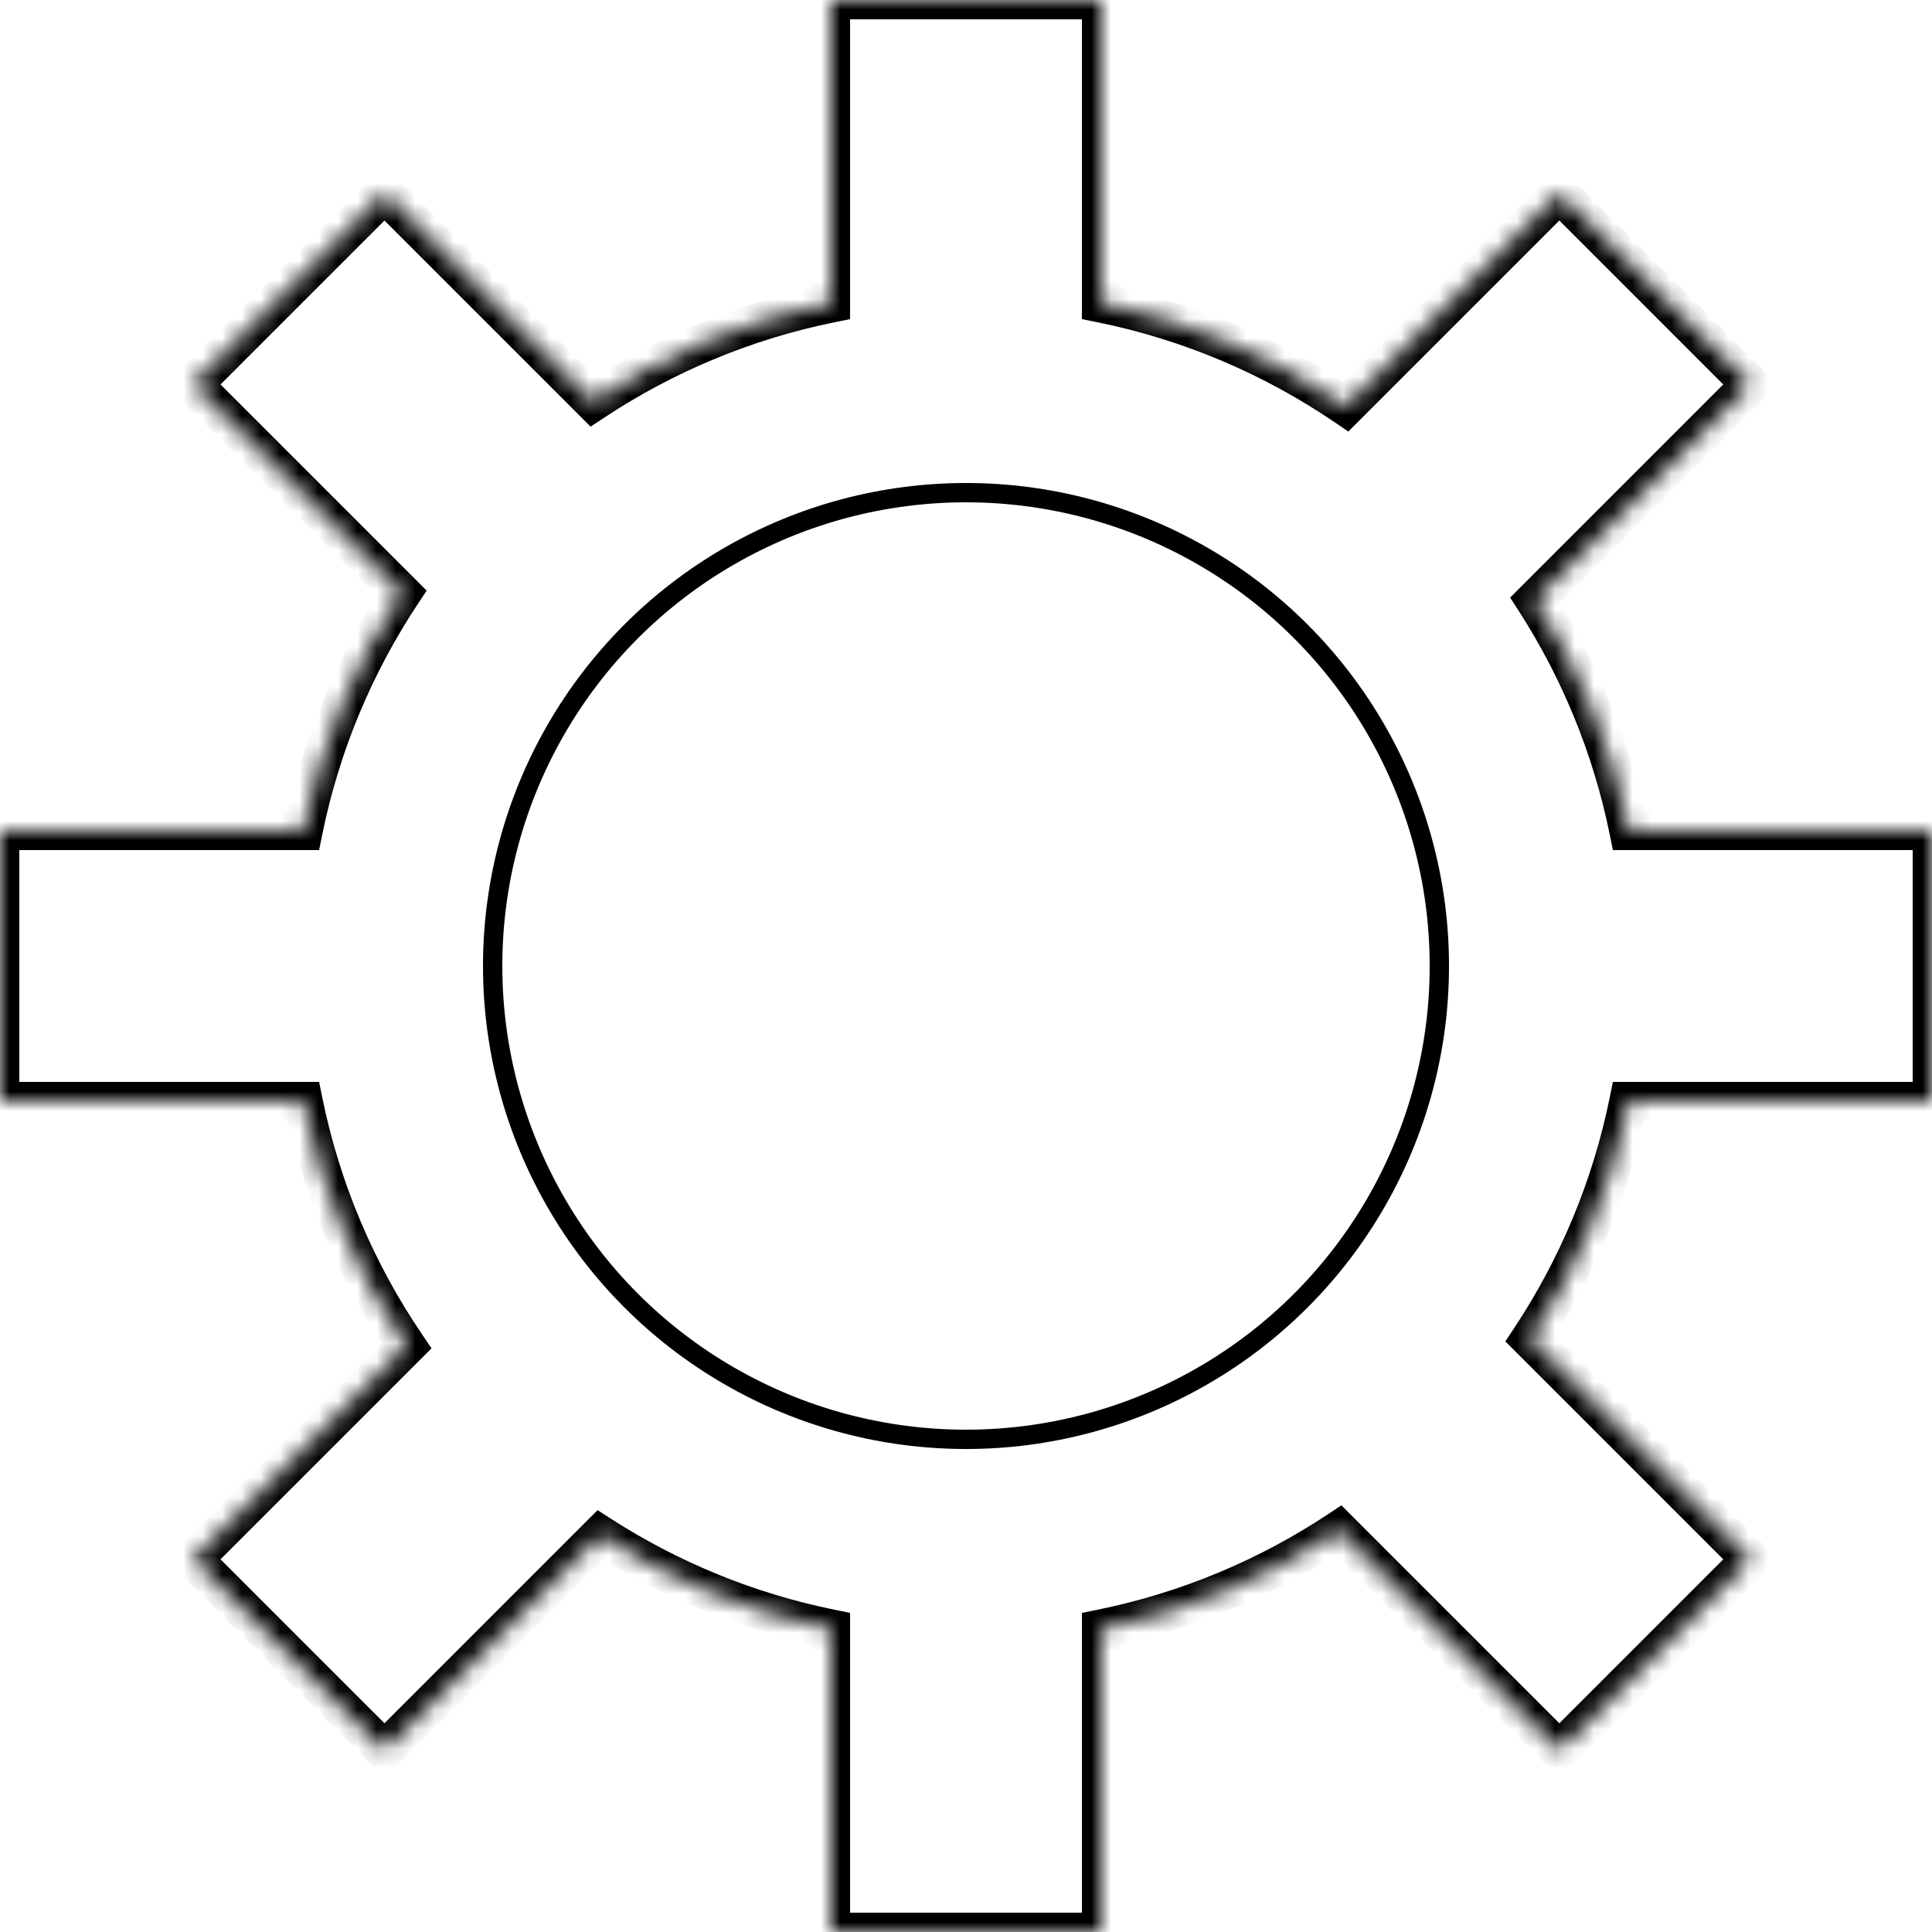 <svg width="100" height="100" viewBox="0 0 100 100" fill="none" xmlns="http://www.w3.org/2000/svg">
<mask id="path-1-inside-1_241_97" fill="white">
<path fill-rule="evenodd" clip-rule="evenodd" d="M43 0H57V15.7C61.617 16.637 65.905 18.484 69.667 21.044L80.711 10L90.61 19.899L79.442 31.067C81.751 34.65 83.423 38.68 84.3 43H100V57H84.3C83.393 61.469 81.634 65.628 79.201 69.302L90.61 80.711L80.711 90.61L69.302 79.201C65.628 81.634 61.469 83.393 57 84.3V100H43V84.3C38.68 83.423 34.65 81.751 31.067 79.442L19.9 90.61L10 80.711L21.044 69.667C18.484 65.905 16.637 61.617 15.7 57H0V43H15.7C16.607 38.531 18.366 34.372 20.799 30.698L10 19.899L19.899 10L30.698 20.799C34.372 18.366 38.531 16.607 43 15.7V0Z"/>
</mask>
<path d="M57 0H58V-1H57V0ZM43 0V-1H42V0H43ZM57 15.7H56V16.517L56.801 16.68L57 15.7ZM69.667 21.044L69.104 21.871L69.789 22.336L70.374 21.751L69.667 21.044ZM80.711 10L81.418 9.293L80.711 8.586L80.004 9.293L80.711 10ZM90.61 19.899L91.317 20.607L92.025 19.899L91.317 19.192L90.61 19.899ZM79.442 31.067L78.735 30.36L78.165 30.931L78.602 31.609L79.442 31.067ZM84.3 43L83.32 43.199L83.483 44H84.3V43ZM100 43H101V42H100V43ZM100 57V58H101V57H100ZM84.3 57V56H83.483L83.32 56.801L84.3 57ZM79.201 69.302L78.368 68.749L77.916 69.431L78.494 70.009L79.201 69.302ZM90.61 80.711L91.317 81.418L92.024 80.711L91.317 80.004L90.61 80.711ZM80.711 90.61L80.004 91.317L80.711 92.024L81.418 91.317L80.711 90.61ZM69.302 79.201L70.009 78.494L69.431 77.916L68.75 78.368L69.302 79.201ZM57 84.3L56.801 83.32L56 83.483V84.3H57ZM57 100V101H58V100H57ZM43 100H42V101H43V100ZM43 84.3H44V83.483L43.199 83.32L43 84.3ZM31.067 79.442L31.609 78.602L30.931 78.165L30.36 78.735L31.067 79.442ZM19.9 90.61L19.193 91.317L19.9 92.024L20.607 91.317L19.9 90.61ZM10 80.711L9.293 80.004L8.586 80.711L9.293 81.418L10 80.711ZM21.044 69.667L21.751 70.374L22.336 69.789L21.871 69.104L21.044 69.667ZM15.7 57L16.68 56.801L16.517 56H15.7V57ZM0 57H-1V58H0V57ZM0 43V42H-1V43H0ZM15.7 43V44H16.517L16.68 43.199L15.7 43ZM20.799 30.698L21.633 31.25L22.084 30.569L21.506 29.991L20.799 30.698ZM10 19.899L9.293 19.192L8.586 19.899L9.293 20.607L10 19.899ZM19.899 10L20.607 9.293L19.899 8.586L19.192 9.293L19.899 10ZM30.698 20.799L29.991 21.506L30.569 22.084L31.25 21.633L30.698 20.799ZM43 15.7L43.199 16.68L44 16.517V15.7H43ZM57 -1H43V1H57V-1ZM58 15.7V0H56V15.7H58ZM70.23 20.217C66.36 17.584 61.949 15.684 57.199 14.72L56.801 16.68C61.285 17.59 65.449 19.383 69.104 21.871L70.23 20.217ZM70.374 21.751L81.418 10.707L80.004 9.293L68.96 20.337L70.374 21.751ZM80.004 10.707L89.903 20.607L91.317 19.192L81.418 9.293L80.004 10.707ZM89.903 19.192L78.735 30.36L80.15 31.775L91.317 20.607L89.903 19.192ZM85.28 42.801C84.378 38.357 82.657 34.21 80.283 30.526L78.602 31.609C80.844 35.089 82.468 39.004 83.32 43.199L85.28 42.801ZM100 42H84.3V44H100V42ZM101 57V43H99V57H101ZM84.3 58H100V56H84.3V58ZM80.035 69.854C82.538 66.075 84.347 61.796 85.28 57.199L83.32 56.801C82.439 61.141 80.731 65.181 78.368 68.749L80.035 69.854ZM91.317 80.004L79.908 68.595L78.494 70.009L89.903 81.418L91.317 80.004ZM81.418 91.317L91.317 81.418L89.903 80.004L80.004 89.903L81.418 91.317ZM68.595 79.908L80.004 91.317L81.418 89.903L70.009 78.494L68.595 79.908ZM57.199 85.28C61.796 84.347 66.075 82.537 69.854 80.035L68.75 78.368C65.181 80.731 61.141 82.439 56.801 83.32L57.199 85.28ZM58 100V84.3H56V100H58ZM43 101H57V99H43V101ZM42 84.3V100H44V84.3H42ZM30.526 80.283C34.21 82.657 38.357 84.378 42.801 85.28L43.199 83.32C39.004 82.468 35.089 80.844 31.609 78.602L30.526 80.283ZM30.36 78.735L19.193 89.903L20.607 91.317L31.775 80.15L30.36 78.735ZM20.607 89.903L10.707 80.004L9.293 81.418L19.193 91.317L20.607 89.903ZM10.707 81.418L21.751 70.374L20.337 68.96L9.293 80.004L10.707 81.418ZM14.72 57.199C15.684 61.949 17.584 66.36 20.217 70.23L21.871 69.104C19.383 65.449 17.59 61.285 16.68 56.801L14.72 57.199ZM0 58H15.7V56H0V58ZM-1 43V57H1V43H-1ZM15.7 42H0V44H15.7V42ZM19.965 30.146C17.462 33.925 15.653 38.204 14.72 42.801L16.68 43.199C17.561 38.859 19.269 34.819 21.633 31.25L19.965 30.146ZM9.293 20.607L20.092 31.405L21.506 29.991L10.707 19.192L9.293 20.607ZM19.192 9.293L9.293 19.192L10.707 20.607L20.607 10.707L19.192 9.293ZM31.405 20.092L20.607 9.293L19.192 10.707L29.991 21.506L31.405 20.092ZM42.801 14.72C38.204 15.653 33.925 17.462 30.146 19.965L31.25 21.633C34.819 19.269 38.859 17.561 43.199 16.68L42.801 14.72ZM42 0V15.7H44V0H42Z" fill="black" mask="url(#path-1-inside-1_241_97)"/>
<circle cx="50" cy="50" r="24.5" stroke="black"/>
</svg>
